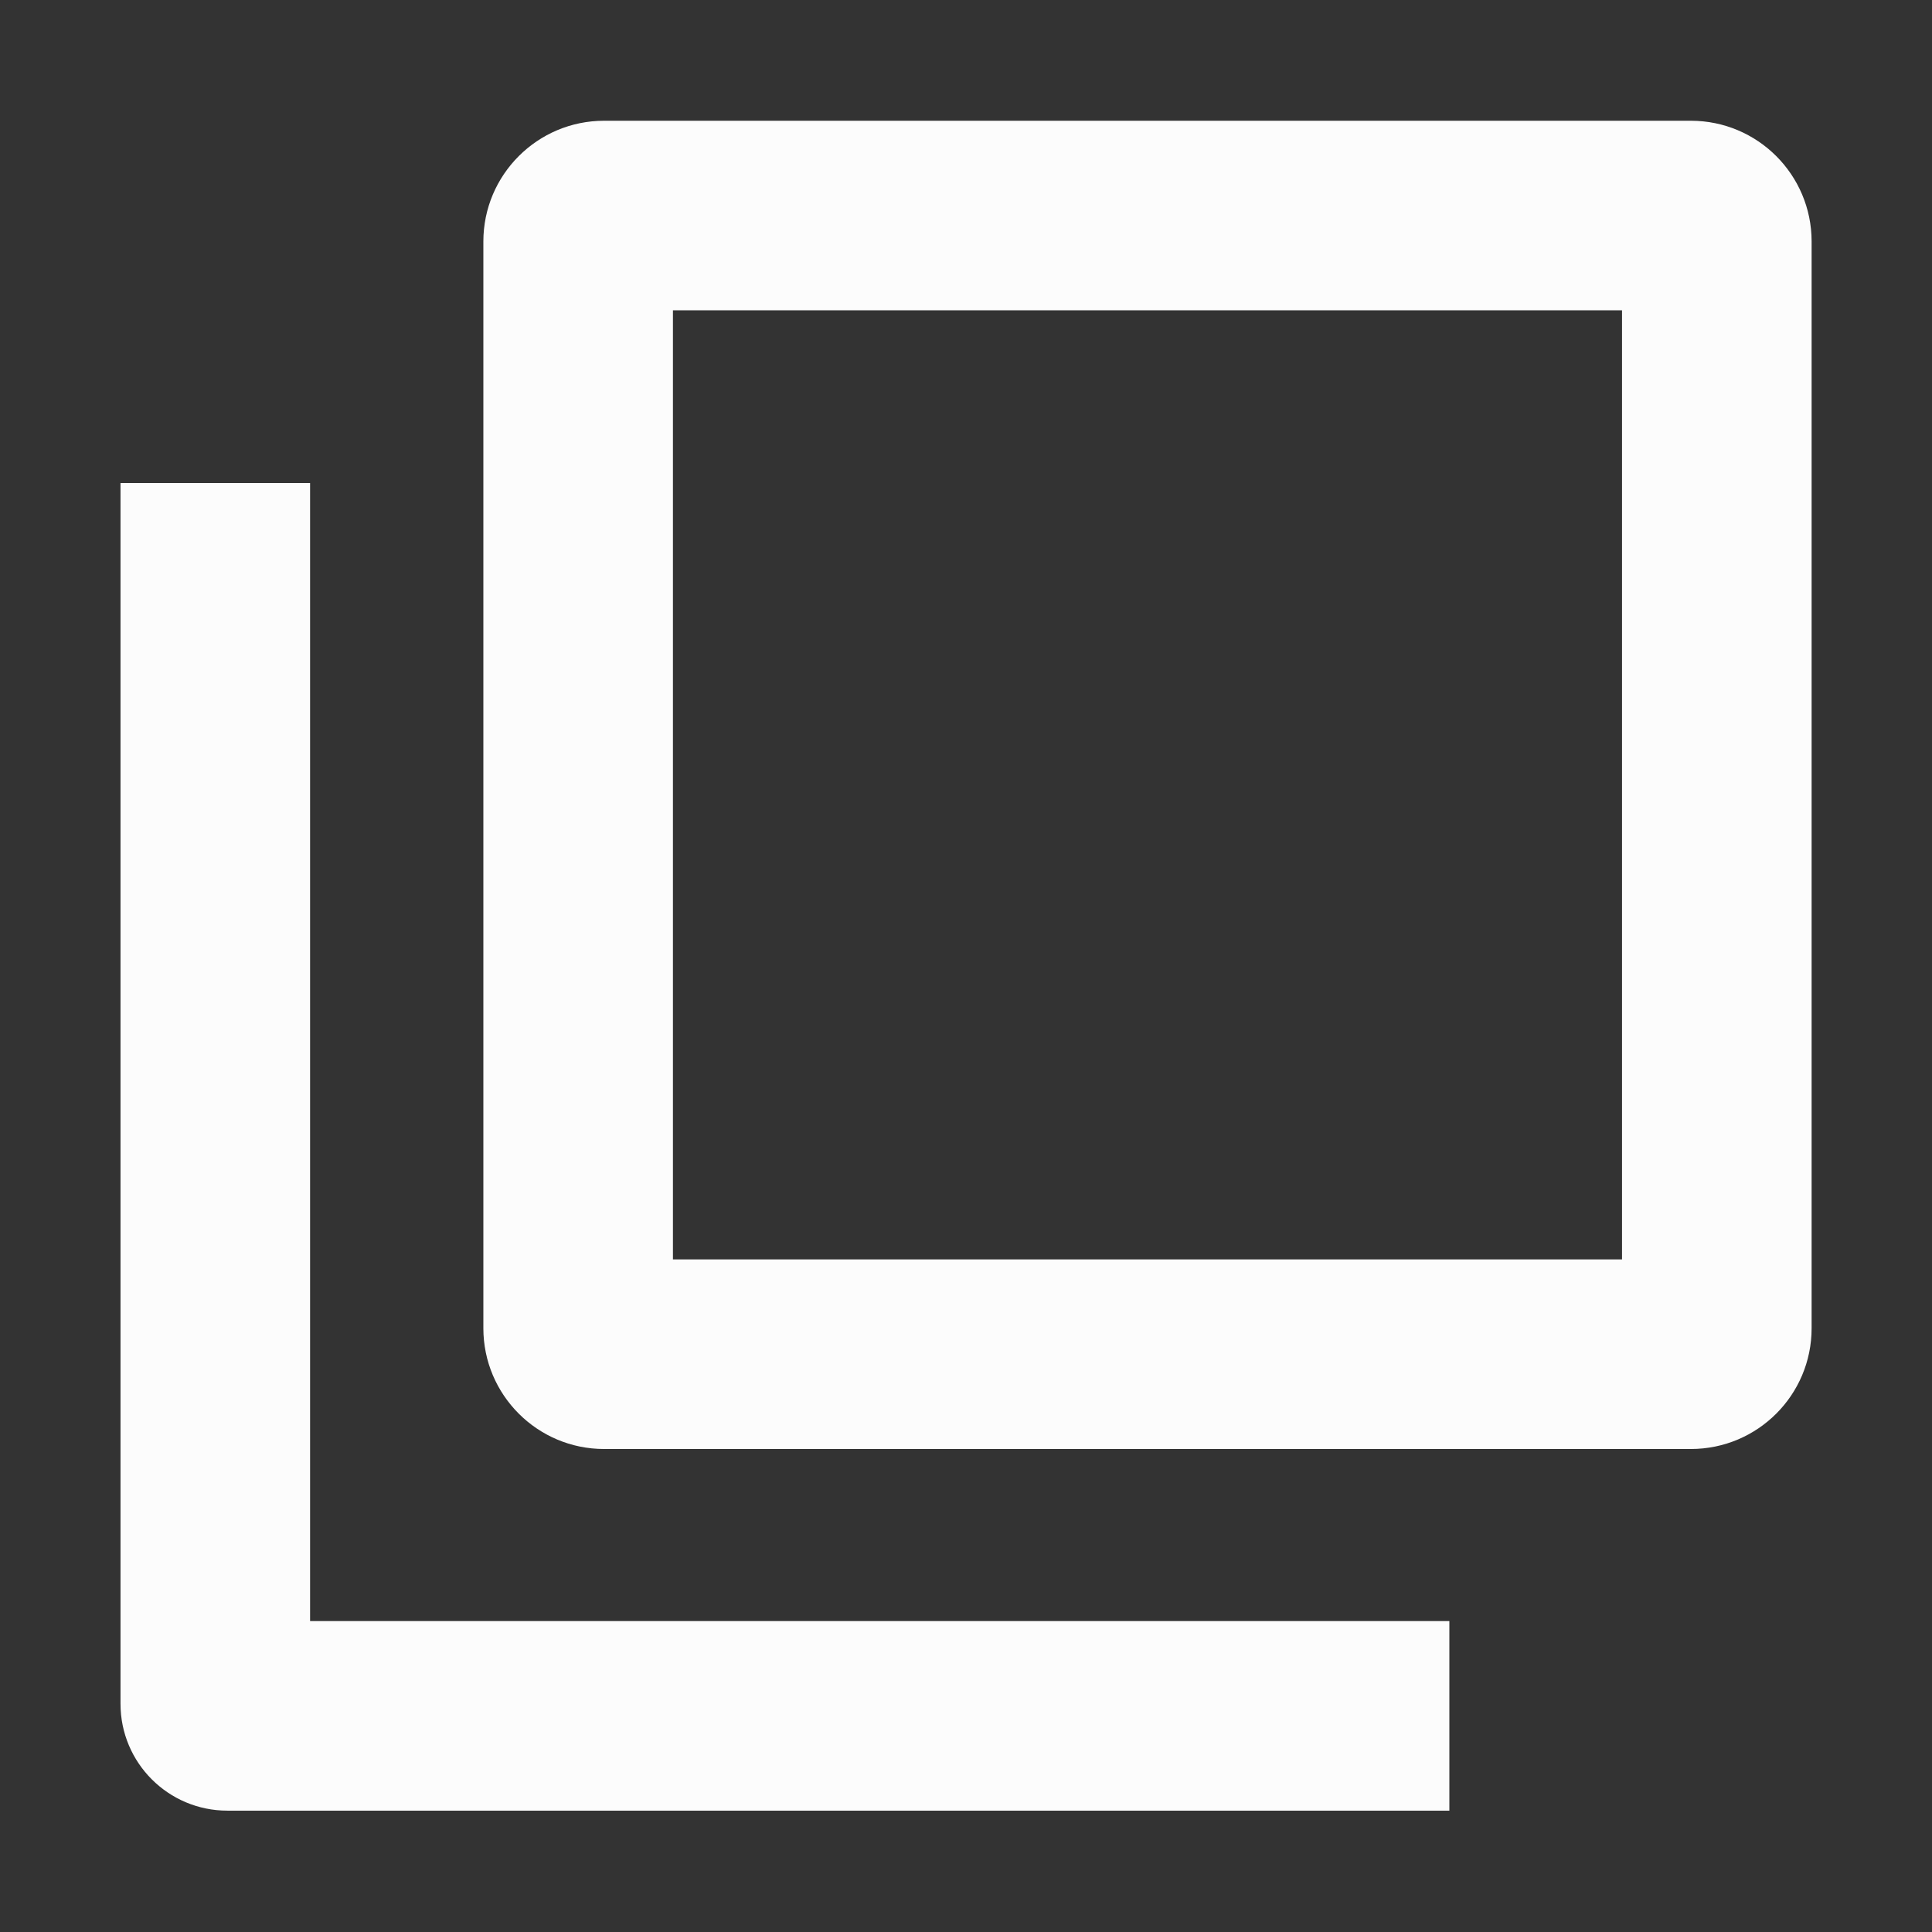 <svg width="16" height="16" viewBox="0 0 16 16" fill="none" xmlns="http://www.w3.org/2000/svg">
<rect x="0" y="0" width="16" height="16" fill="#333333" stroke="none"/>
<g id="Icons">
<g id="Vector">
<path fill-rule="evenodd" clip-rule="evenodd" d="M5.573 2.57L5.573 10.43L13.433 10.43V2.57L5.573 2.57ZM5.003 1L14.003 1C14.556 1 15.003 1.448 15.003 2L15.003 11C15.003 11.552 14.556 12 14.003 12L5.003 12C4.451 12 4.003 11.552 4.003 11L4.003 2C4.003 1.448 4.451 1 5.003 1Z" fill="#FCFCFC"/>
<path fill-rule="evenodd" clip-rule="evenodd" d="M2.568 13.425L2.568 4L0.998 4L0.998 14.11C0.998 14.599 1.394 14.995 1.883 14.995L12.003 14.995V13.425L2.568 13.425Z" fill="#FCFCFC"/>
</g>
</g>
</svg>
